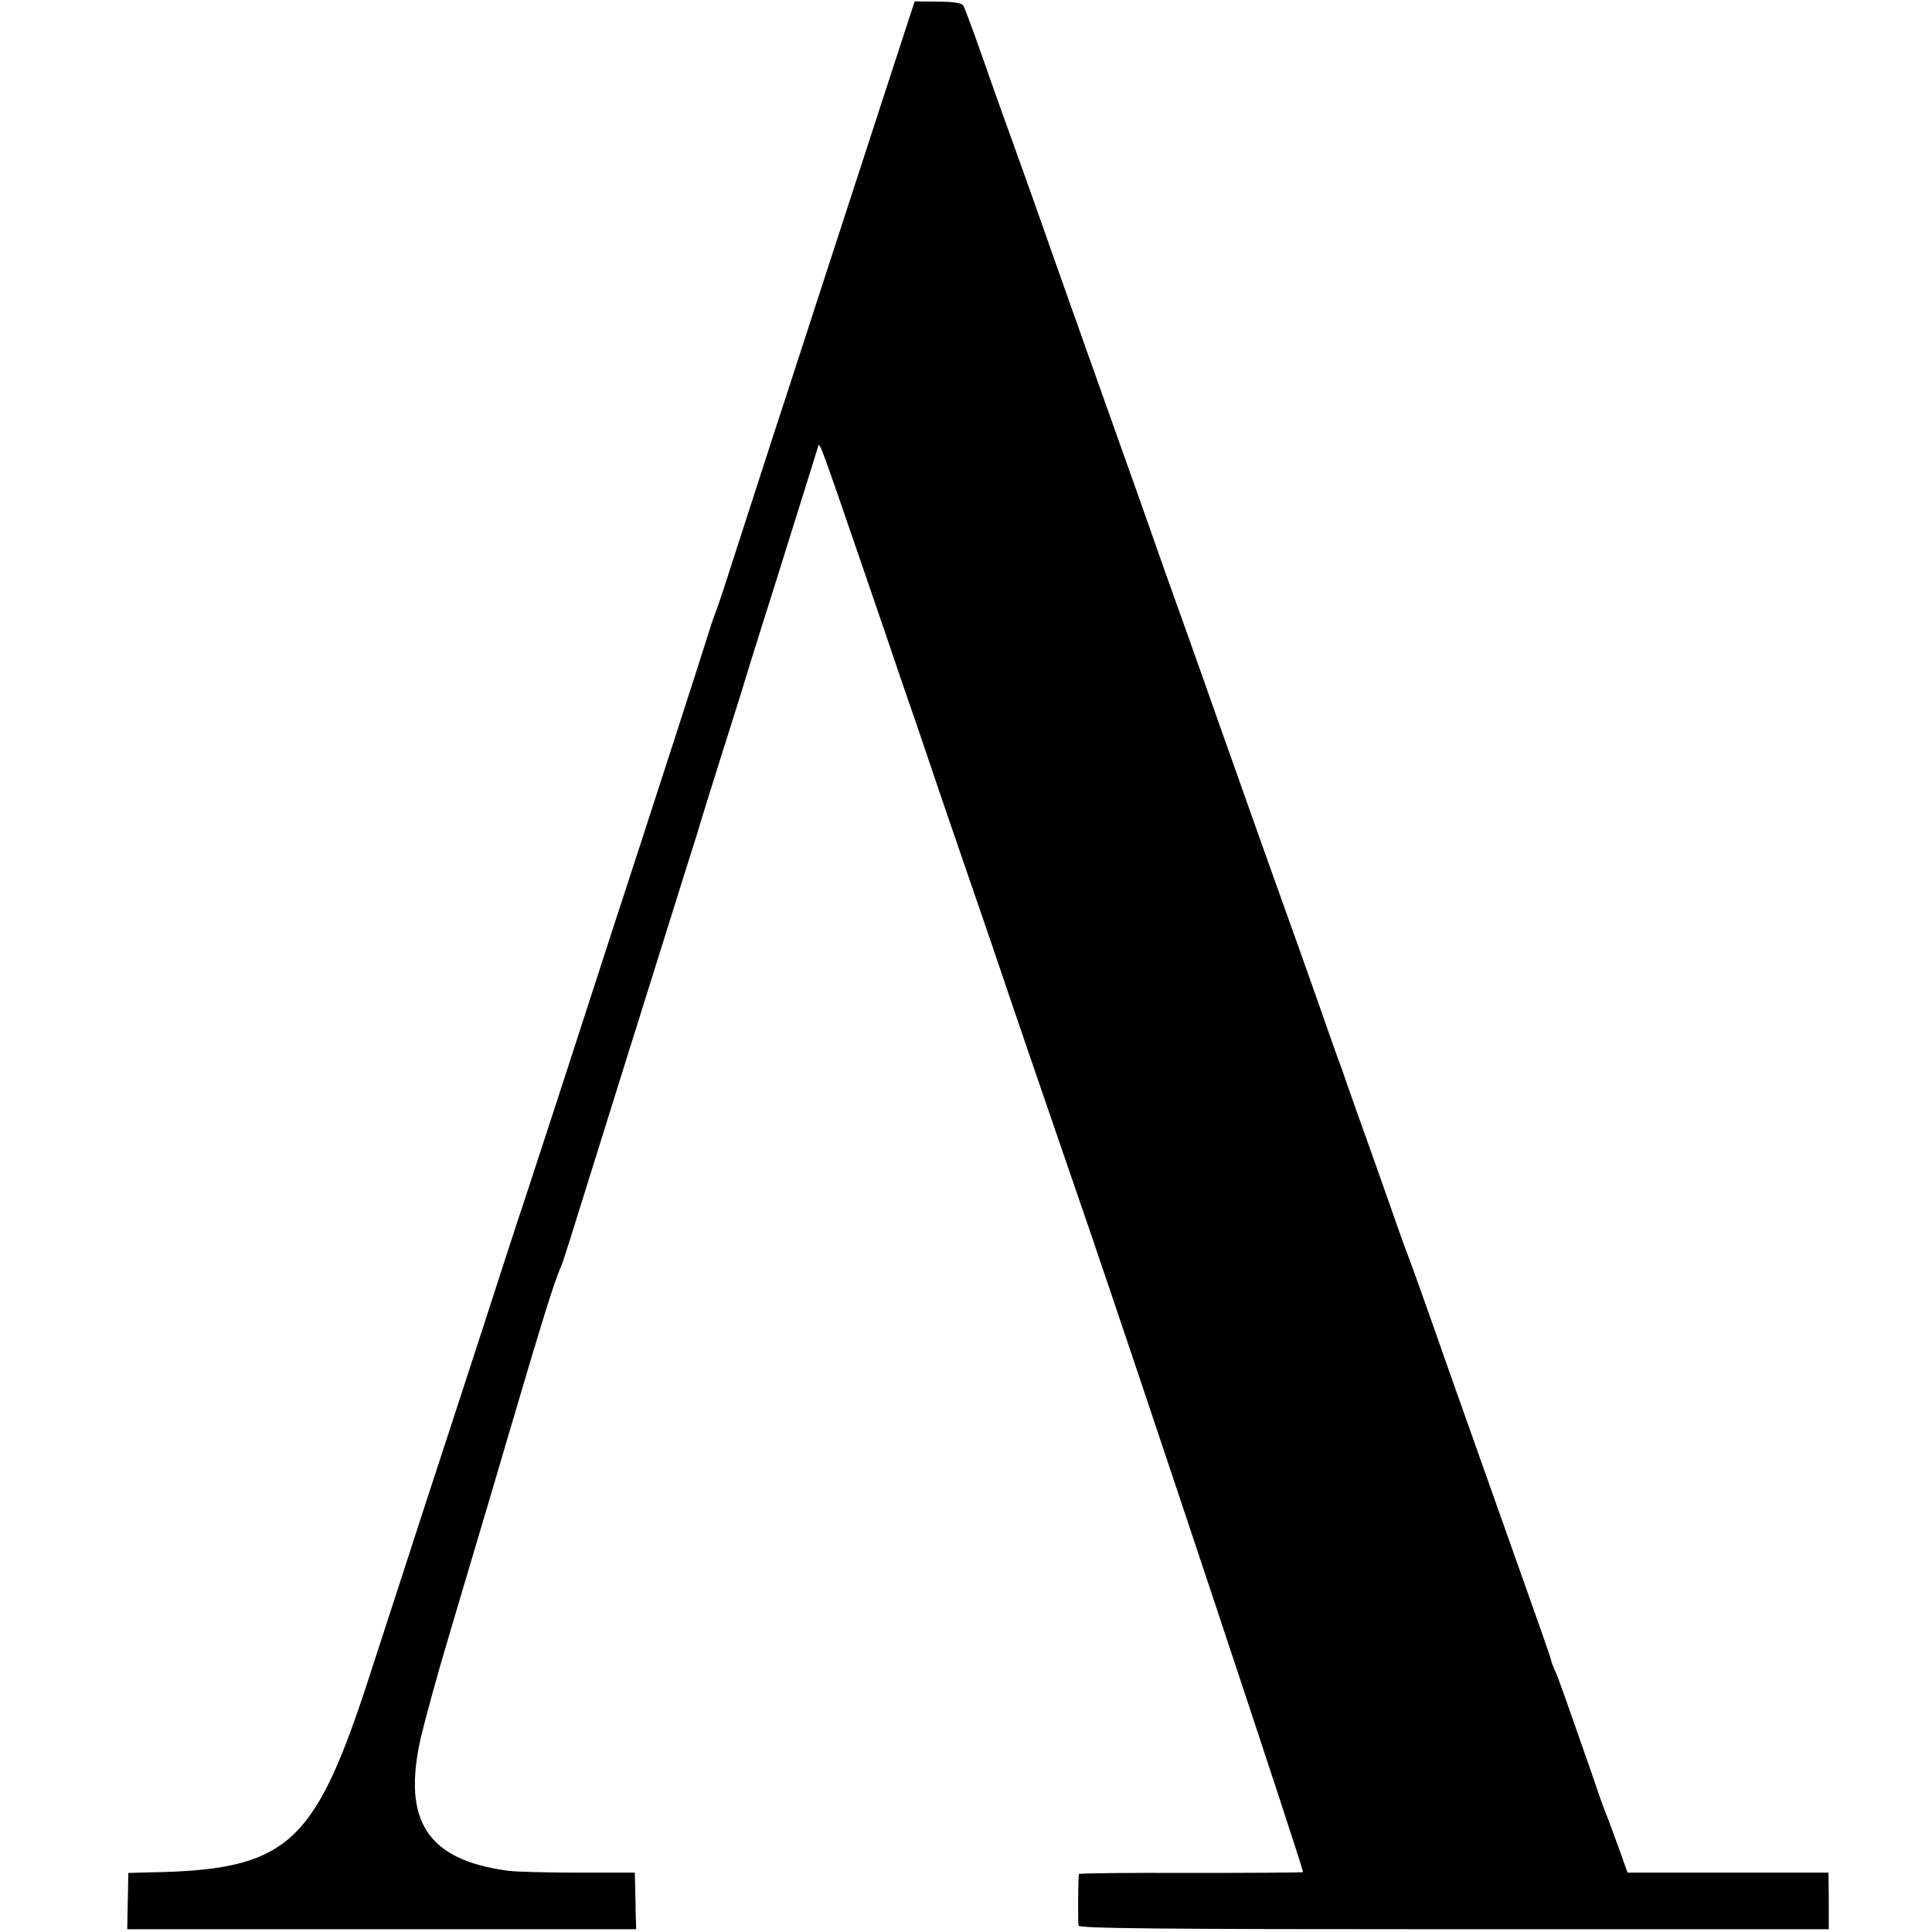 <?xml version="1.0" standalone="no"?>
<!DOCTYPE svg PUBLIC "-//W3C//DTD SVG 20010904//EN"
 "http://www.w3.org/TR/2001/REC-SVG-20010904/DTD/svg10.dtd">
<svg version="1.0" xmlns="http://www.w3.org/2000/svg"
 width="700pt" height="700pt" viewBox="0 0 700 700"
 preserveAspectRatio="xMidYMid meet">
<g transform="translate(0,700) scale(0.1,-0.1)"
fill="#000000" stroke="none">
<path d="M3221 6710 c-153 -470 -342 -1050 -366 -1125 -13 -38 -71 -218 -130
-400 -110 -341 -121 -376 -135 -410 -4 -11 -17 -49 -28 -85 -20 -65 -190 -591
-242 -750 -32 -97 -112 -343 -299 -920 -73 -223 -138 -423 -146 -445 -7 -22
-64 -195 -125 -385 -62 -190 -129 -397 -150 -460 -21 -63 -84 -257 -140 -430
-56 -173 -117 -360 -135 -415 -190 -574 -291 -661 -785 -669 l-75 -2 -2 -102
-2 -102 922 0 922 0 -2 68 c0 37 -2 83 -2 102 l-1 35 -203 0 c-111 0 -227 3
-257 7 -291 39 -383 180 -316 479 15 64 60 230 102 370 148 497 183 616 219
739 124 420 160 535 185 595 11 24 14 35 245 775 103 327 202 645 221 705 20
61 37 117 39 125 2 8 34 110 70 225 37 116 87 275 111 355 25 80 68 217 96
305 51 164 148 472 153 490 4 15 16 -18 147 -400 66 -192 140 -408 164 -480
25 -71 63 -182 84 -245 21 -63 84 -248 140 -410 56 -162 110 -320 120 -350 20
-61 228 -668 322 -940 189 -551 785 -2341 779 -2343 -3 -2 -187 -3 -409 -3
-221 1 -402 -1 -403 -4 -3 -22 -4 -178 -1 -187 3 -10 284 -13 1361 -13 l1357
0 0 102 -1 103 -364 0 -364 0 -34 95 c-19 52 -38 104 -43 115 -5 11 -29 78
-53 150 -100 286 -119 341 -133 372 -8 17 -14 34 -14 38 0 4 -50 147 -111 318
-61 172 -176 497 -256 722 -79 226 -148 419 -153 430 -5 11 -39 106 -75 210
-37 105 -87 246 -112 315 -24 69 -46 130 -47 135 -2 6 -6 17 -9 25 -4 8 -43
119 -87 245 -45 127 -92 260 -106 298 -57 159 -81 226 -239 672 -91 259 -177
499 -190 535 -13 36 -37 104 -54 153 -17 48 -44 124 -60 170 -50 140 -299 840
-382 1077 -44 124 -91 254 -104 290 -13 36 -49 137 -80 226 -31 88 -60 167
-65 174 -6 9 -34 14 -92 14 l-84 1 -93 -285z"/>
</g>
</svg>
